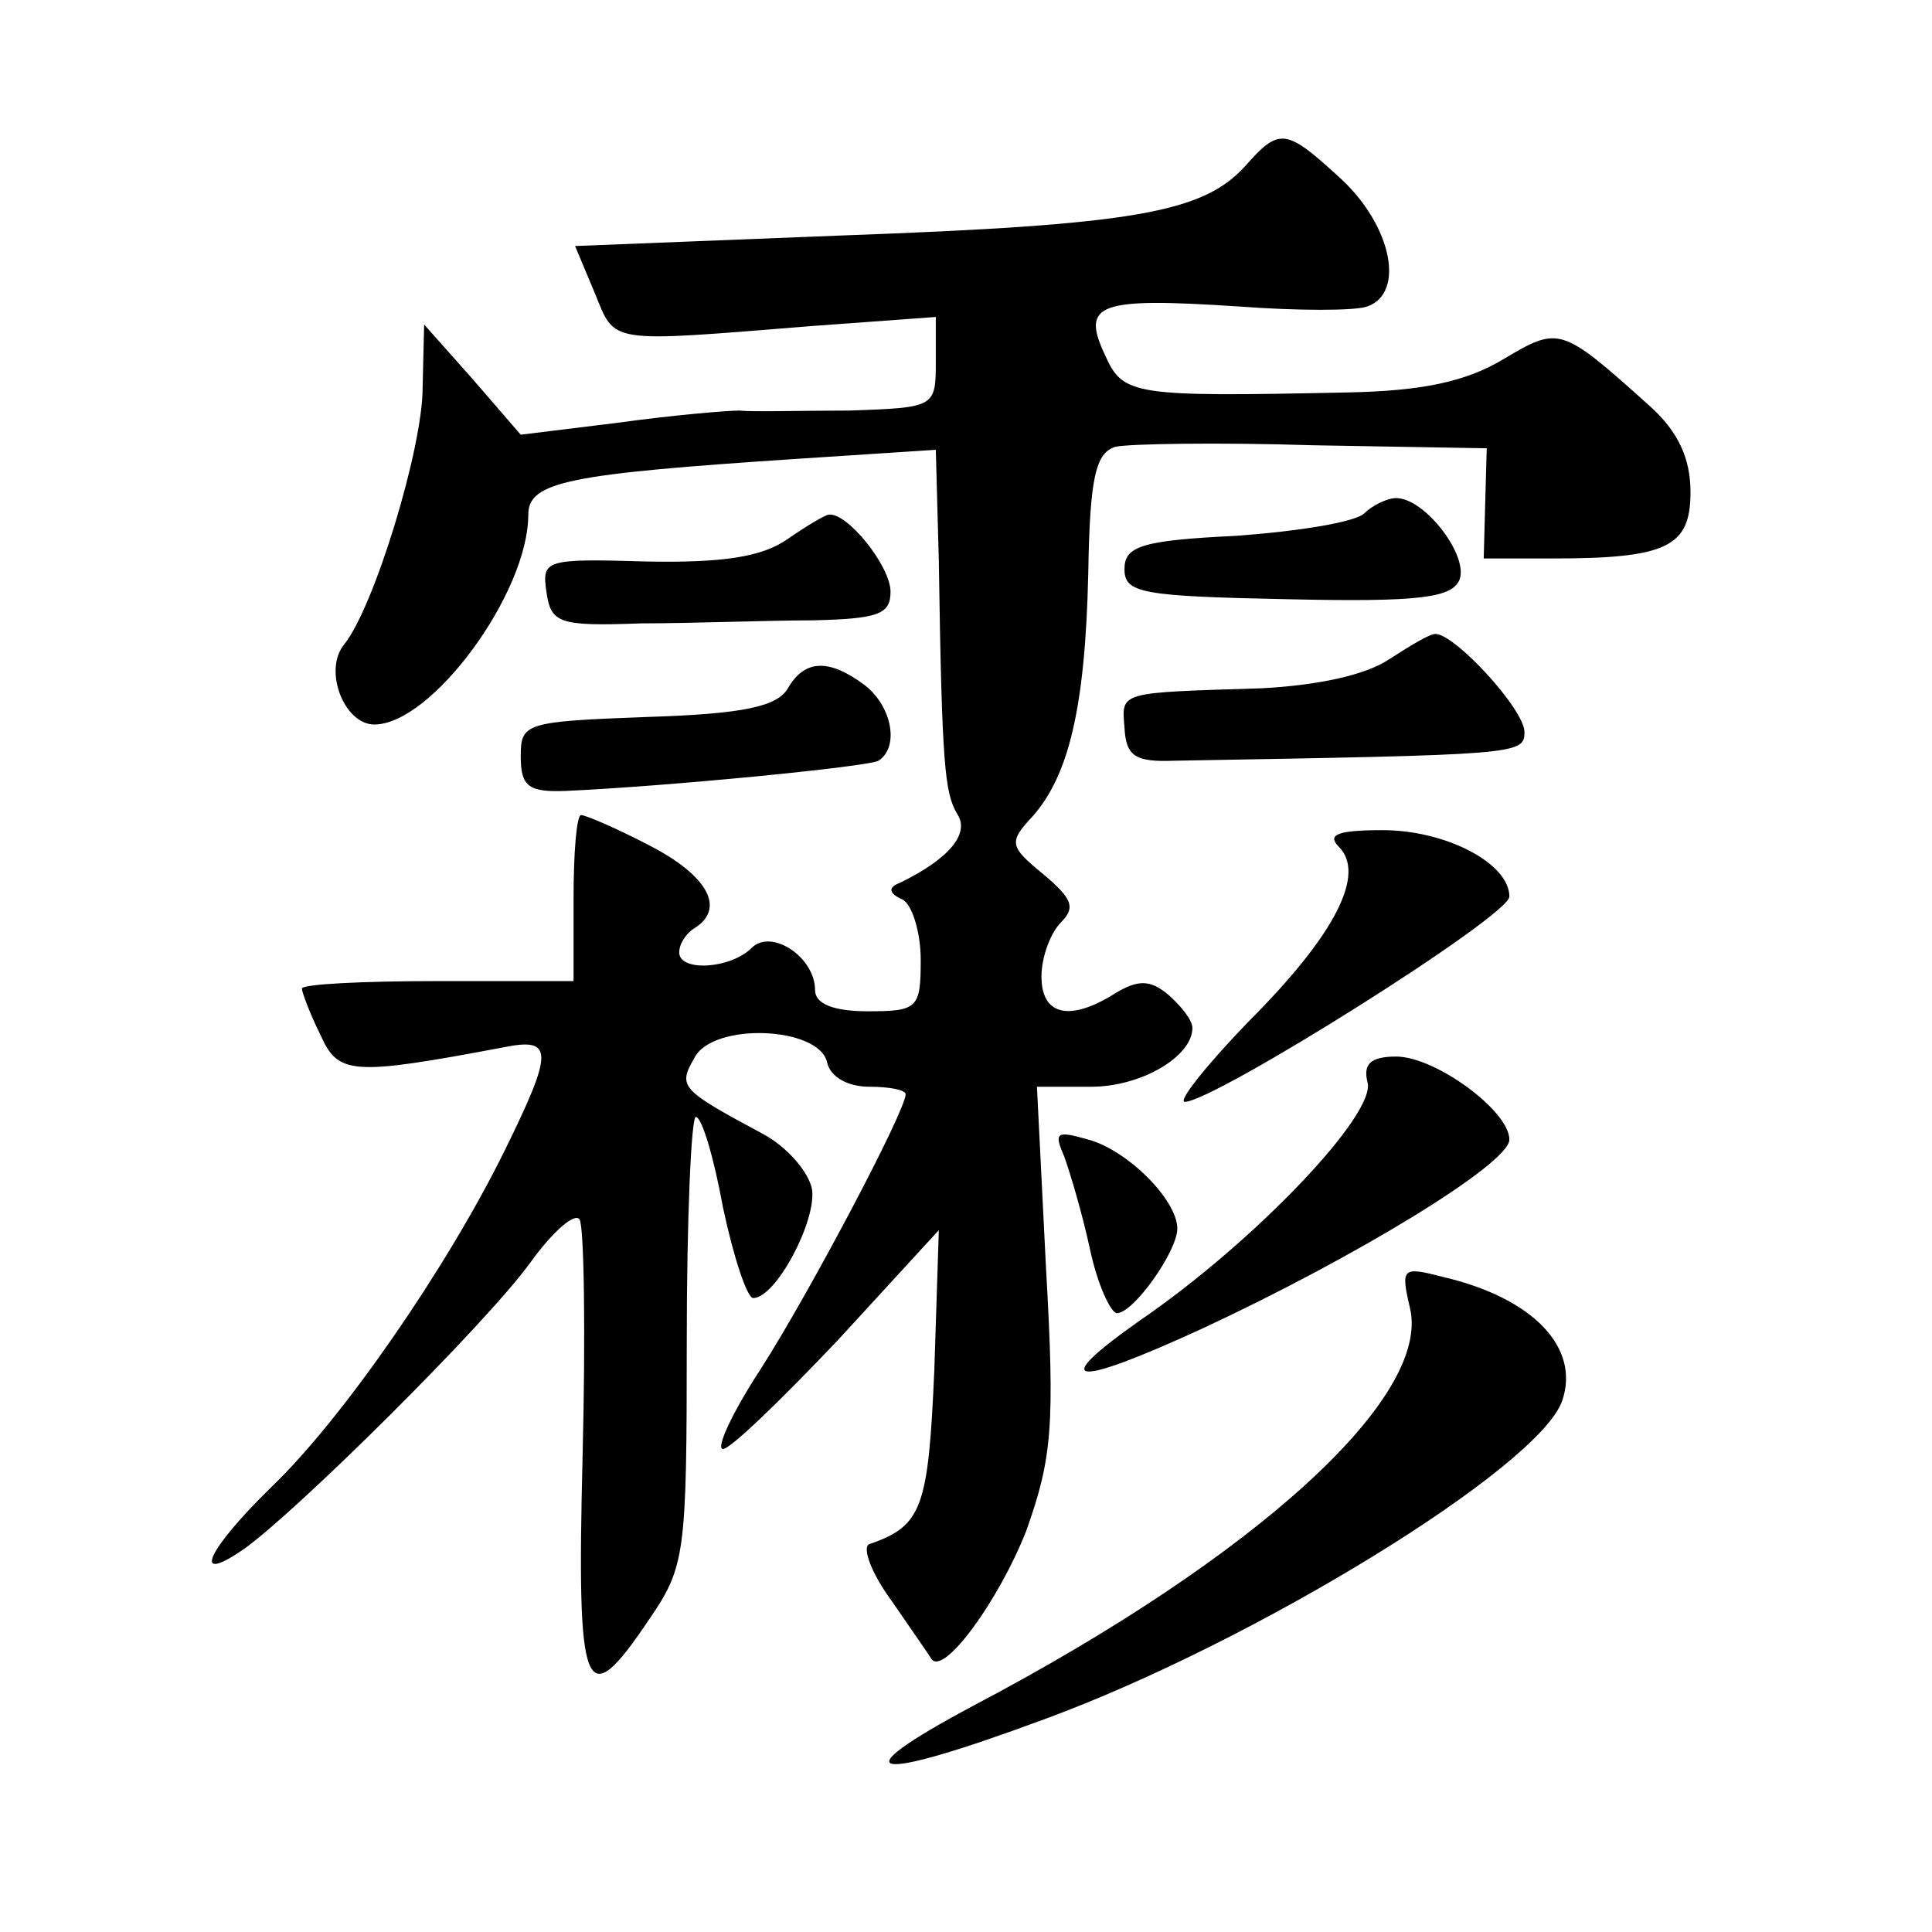 <?xml version="1.0" standalone="no"?>
<!DOCTYPE svg PUBLIC "-//W3C//DTD SVG 20010904//EN"
 "http://www.w3.org/TR/2001/REC-SVG-20010904/DTD/svg10.dtd">
<svg version="1.0" xmlns="http://www.w3.org/2000/svg"
 width="128pt" height="128pt" viewBox="0 0 128 128"
 preserveAspectRatio="xMidYMid meet">
<g transform="translate(0,128) scale(0.1,-0.1)"
fill="#0" stroke="none">
<path d="M825 1170 c-28 -31 -74 -39 -267 -46 l-177 -7 13 -31 c14 -34 7 -33 144
-22 l82 6 0 -30 c0 -30 -1 -30 -57 -32 -32 0 -65 -1 -73 0 -8 0 -44 -3 -80 -8 l-65
-8 -32 37 -32 36 -1 -42 c0 -40 -32 -145 -52 -170 -14 -17 0 -53 20 -53 38 0 102
87 102 139 0 22 27 27 178 37 l92 6 2 -74 c2 -136 4 -153 12 -167 9 -13 -5 -30
-38 -46 -8 -3 -7 -7 2 -11 6 -3 12 -21 12 -40 0 -32 -2 -34 -35 -34 -23 0 -35 5
-35 14 0 22 -29 41 -42 28 -14 -14 -48 -16 -48 -3 0 6 5 13 10 16 21 13 9 35 -30
55 -21 11 -42 20 -45 20 -3 0 -5 -25 -5 -55 l0 -55 -90 0 c-50 0 -90 -2 -90 -5
0 -2 5 -16 12 -30 12 -27 20 -28 121 -9 34 7 34 -2 1 -69 -38 -77 -107 -177 -154
-222 -43 -42 -54 -66 -18 -41 36 26 159 148 189 189 15 21 30 34 33 29 3 -5 4 -75
2 -156 -4 -160 1 -173 44 -109 24 35 25 43 25 185 0 81 3 148 6 148 4 0 12 -27
18 -60 7 -33 16 -60 20 -60 15 0 42 51 39 72 -2 11 -16 28 -33 37 -54 29 -56 31
-45 50 12 24 83 21 88 -3 2 -9 13 -16 28 -16 13 0 24 -2 24 -5 0 -11 -64 -132 -96
-182 -19 -29 -30 -53 -25 -53 5 0 39 33 76 72 l67 73 -3 -93 c-4 -91 -8 -103 -43
-115 -5 -2 1 -19 15 -38 13 -19 25 -36 26 -38 8 -12 45 39 63 85 17 48 19 69 13
174 l-6 120 36 0 c33 0 67 20 67 39 0 5 -7 14 -16 22 -12 10 -20 10 -35 1 -30 -19
-49 -15 -49 11 0 13 6 29 13 36 10 10 7 16 -12 32 -22 18 -23 21 -7 38 24 27 35
72 37 161 1 64 5 80 18 84 9 2 68 3 131 1 l115 -2 -1 -36 -1 -37 46 0 c76 0 91
8 91 44 0 22 -8 40 -27 57 -59 53 -60 53 -97 31 -25 -15 -54 -21 -103 -22 -143
-3 -149 -2 -161 25 -16 34 -4 38 88 32 40 -3 78 -3 86 0 25 9 16 53 -17 84 -37
34 -41 35 -64 9z M904 940 c-6 -6 -44 -12 -85 -15 -63 -3 -74 -7 -74 -22 0 -16
11 -18 108 -20 88 -2 109 1 114 13 6 16 -23 54 -42 54 -6 0 -16 -5 -21 -10z M522
923 c-17 -12 -43 -16 -94 -15 -67 2 -69 1 -66 -20 3 -21 8 -23 63 -21 33 0 84 2
113 2 44 1 52 4 52 19 0 17 -29 53 -41 51 -2 0 -14 -7 -27 -16z M920 843 c-15 -10
-46 -17 -84 -19 -95 -3 -93 -2 -91 -26 1 -19 7 -23 33 -22 228 4 232 4 232 19 0
15 -46 65 -59 65 -4 0 -17 -8 -31 -17z M522 824 c-7 -12 -29 -17 -93 -19 -81 -3
-84 -4 -84 -26 0 -20 5 -24 30 -23 67 3 200 16 207 20 14 9 9 36 -9 50 -24 18 -40
17 -51 -2z M887 719 c18 -18 -2 -58 -60 -116 -28 -29 -47 -53 -42 -53 19 0 215
123 215 136 0 22 -42 44 -84 44 -30 0 -37 -3 -29 -11z M906 563 c6 -21 -75 -106
-151 -158 -61 -43 -45 -45 42 -5 101 47 203 109 203 125 0 19 -49 55 -75 55 -17
0 -22 -5 -19 -17z M705 514 c4 -11 12 -38 17 -61 5 -24 14 -43 18 -43 11 0 40 41
40 56 0 19 -33 52 -59 59 -21 6 -23 5 -16 -11z M934 414 c15 -59 -101 -165 -289
-264 -90 -48 -69 -52 47 -9 139 51 328 167 343 211 12 35 -19 68 -79 82 -27 7 -28
6 -22 -20z"/>
</g>
</svg>
